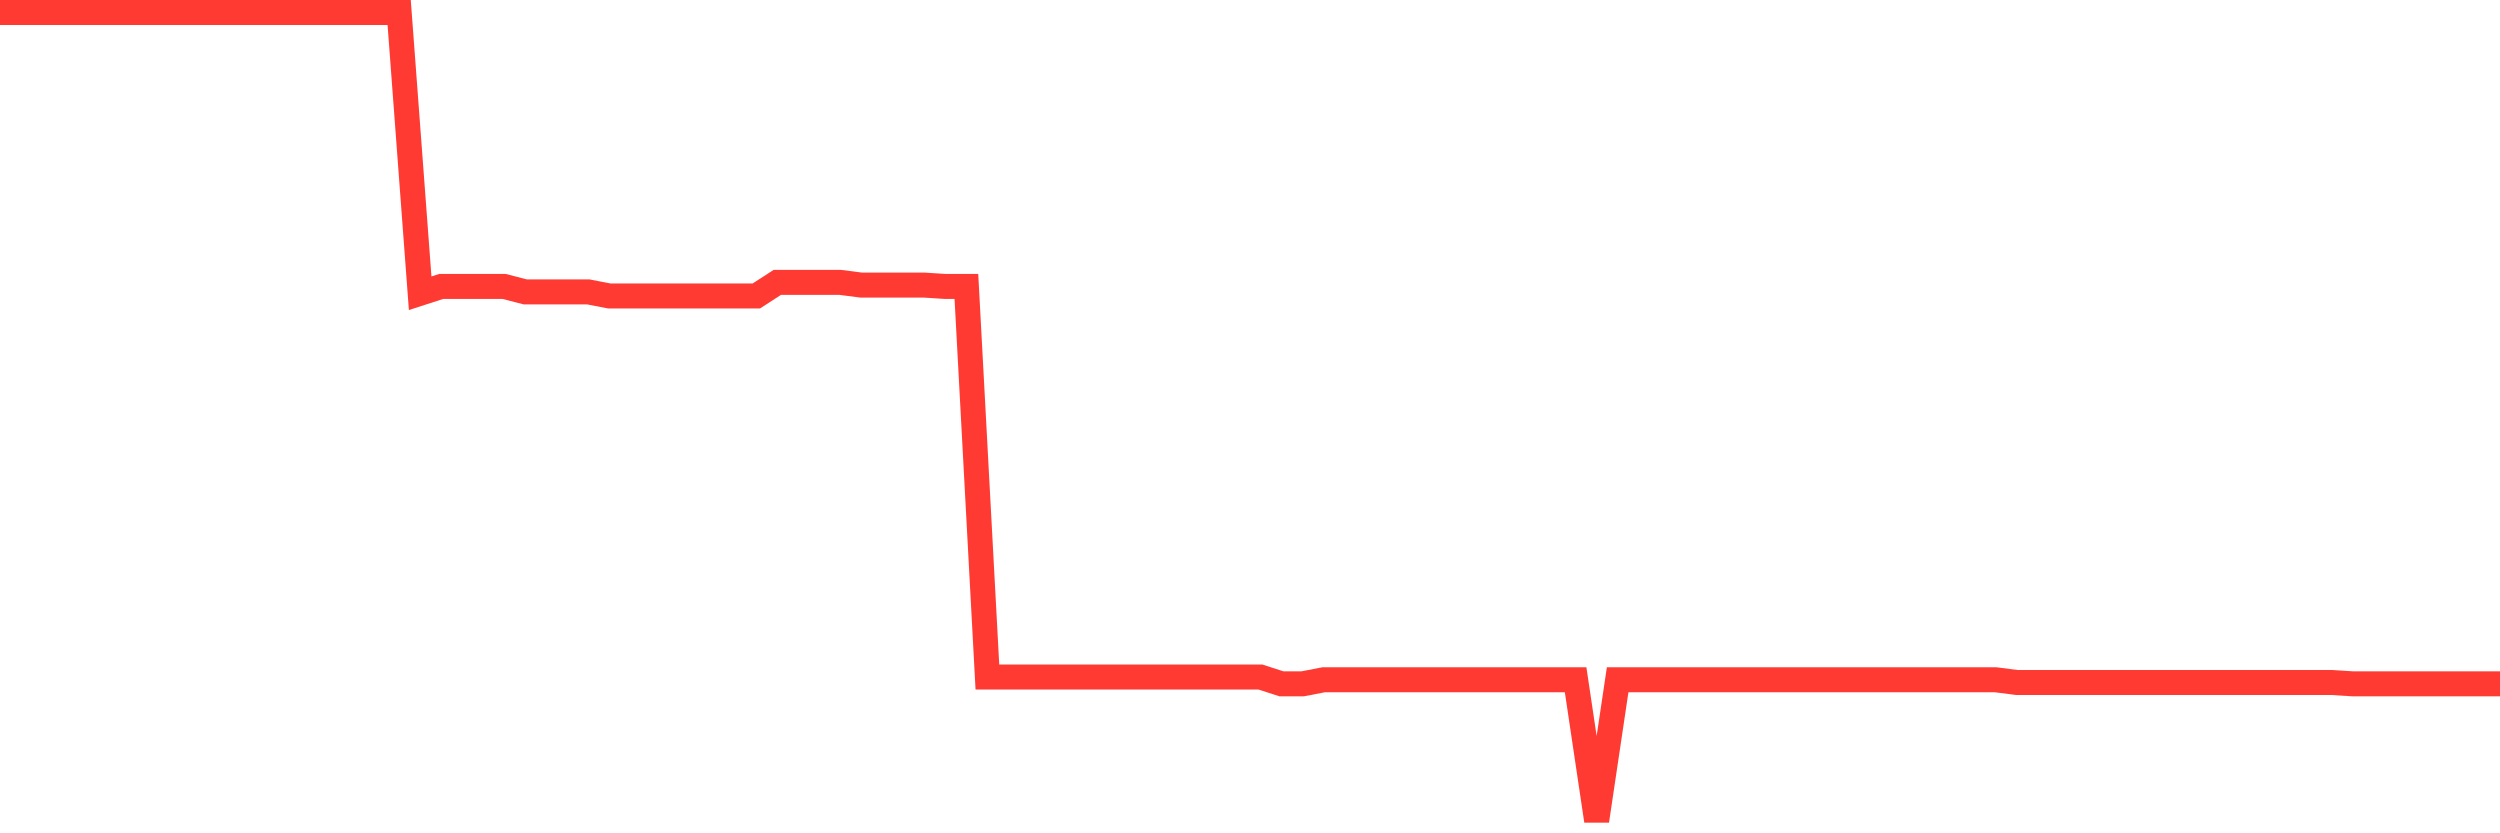 <svg
  xmlns="http://www.w3.org/2000/svg"
  xmlns:xlink="http://www.w3.org/1999/xlink"
  width="120"
  height="40"
  viewBox="0 0 120 40"
  preserveAspectRatio="none"
>
  <polyline
    points="0,0.6 1.008,0.6 2.017,0.6 3.025,0.6 4.034,0.6 5.042,0.6 6.05,0.6 7.059,0.6 8.067,0.6 9.076,0.6 10.084,0.6 11.092,0.6 12.101,0.6 13.109,0.6 14.118,0.6 15.126,0.6 16.134,0.6 17.143,0.6 18.151,0.6 19.16,0.6 20.168,14.076 21.176,13.75 22.185,13.75 23.193,13.75 24.202,13.75 25.21,14.011 26.218,14.011 27.227,14.011 28.235,14.011 29.244,14.206 30.252,14.206 31.261,14.206 32.269,14.206 33.277,14.206 34.286,14.206 35.294,14.206 36.303,14.206 37.311,13.555 38.319,13.555 39.328,13.555 40.336,13.555 41.345,13.685 42.353,13.685 43.361,13.685 44.37,13.685 45.378,13.75 46.387,13.75 47.395,32.499 48.403,32.499 49.412,32.499 50.42,32.499 51.429,32.499 52.437,32.499 53.445,32.499 54.454,32.499 55.462,32.499 56.471,32.499 57.479,32.499 58.487,32.499 59.496,32.499 60.504,32.499 61.513,32.825 62.521,32.825 63.529,32.63 64.538,32.63 65.546,32.63 66.555,32.63 67.563,32.63 68.571,32.63 69.58,32.63 70.588,32.63 71.597,32.63 72.605,32.63 73.613,32.63 74.622,32.63 75.63,32.63 76.639,39.4 77.647,32.63 78.655,32.63 79.664,32.63 80.672,32.63 81.681,32.63 82.689,32.63 83.697,32.63 84.706,32.63 85.714,32.63 86.723,32.63 87.731,32.63 88.739,32.63 89.748,32.63 90.756,32.63 91.765,32.63 92.773,32.63 93.782,32.63 94.79,32.63 95.798,32.63 96.807,32.76 97.815,32.76 98.824,32.76 99.832,32.76 100.84,32.76 101.849,32.76 102.857,32.76 103.866,32.76 104.874,32.76 105.882,32.76 106.891,32.76 107.899,32.76 108.908,32.76 109.916,32.76 110.924,32.76 111.933,32.76 112.941,32.825 113.95,32.825 114.958,32.825 115.966,32.825 116.975,32.825 117.983,32.825 118.992,32.825 120,32.825"
    fill="none"
    stroke="#ff3a33"
    stroke-width="1.2"
  >
  </polyline>
</svg>